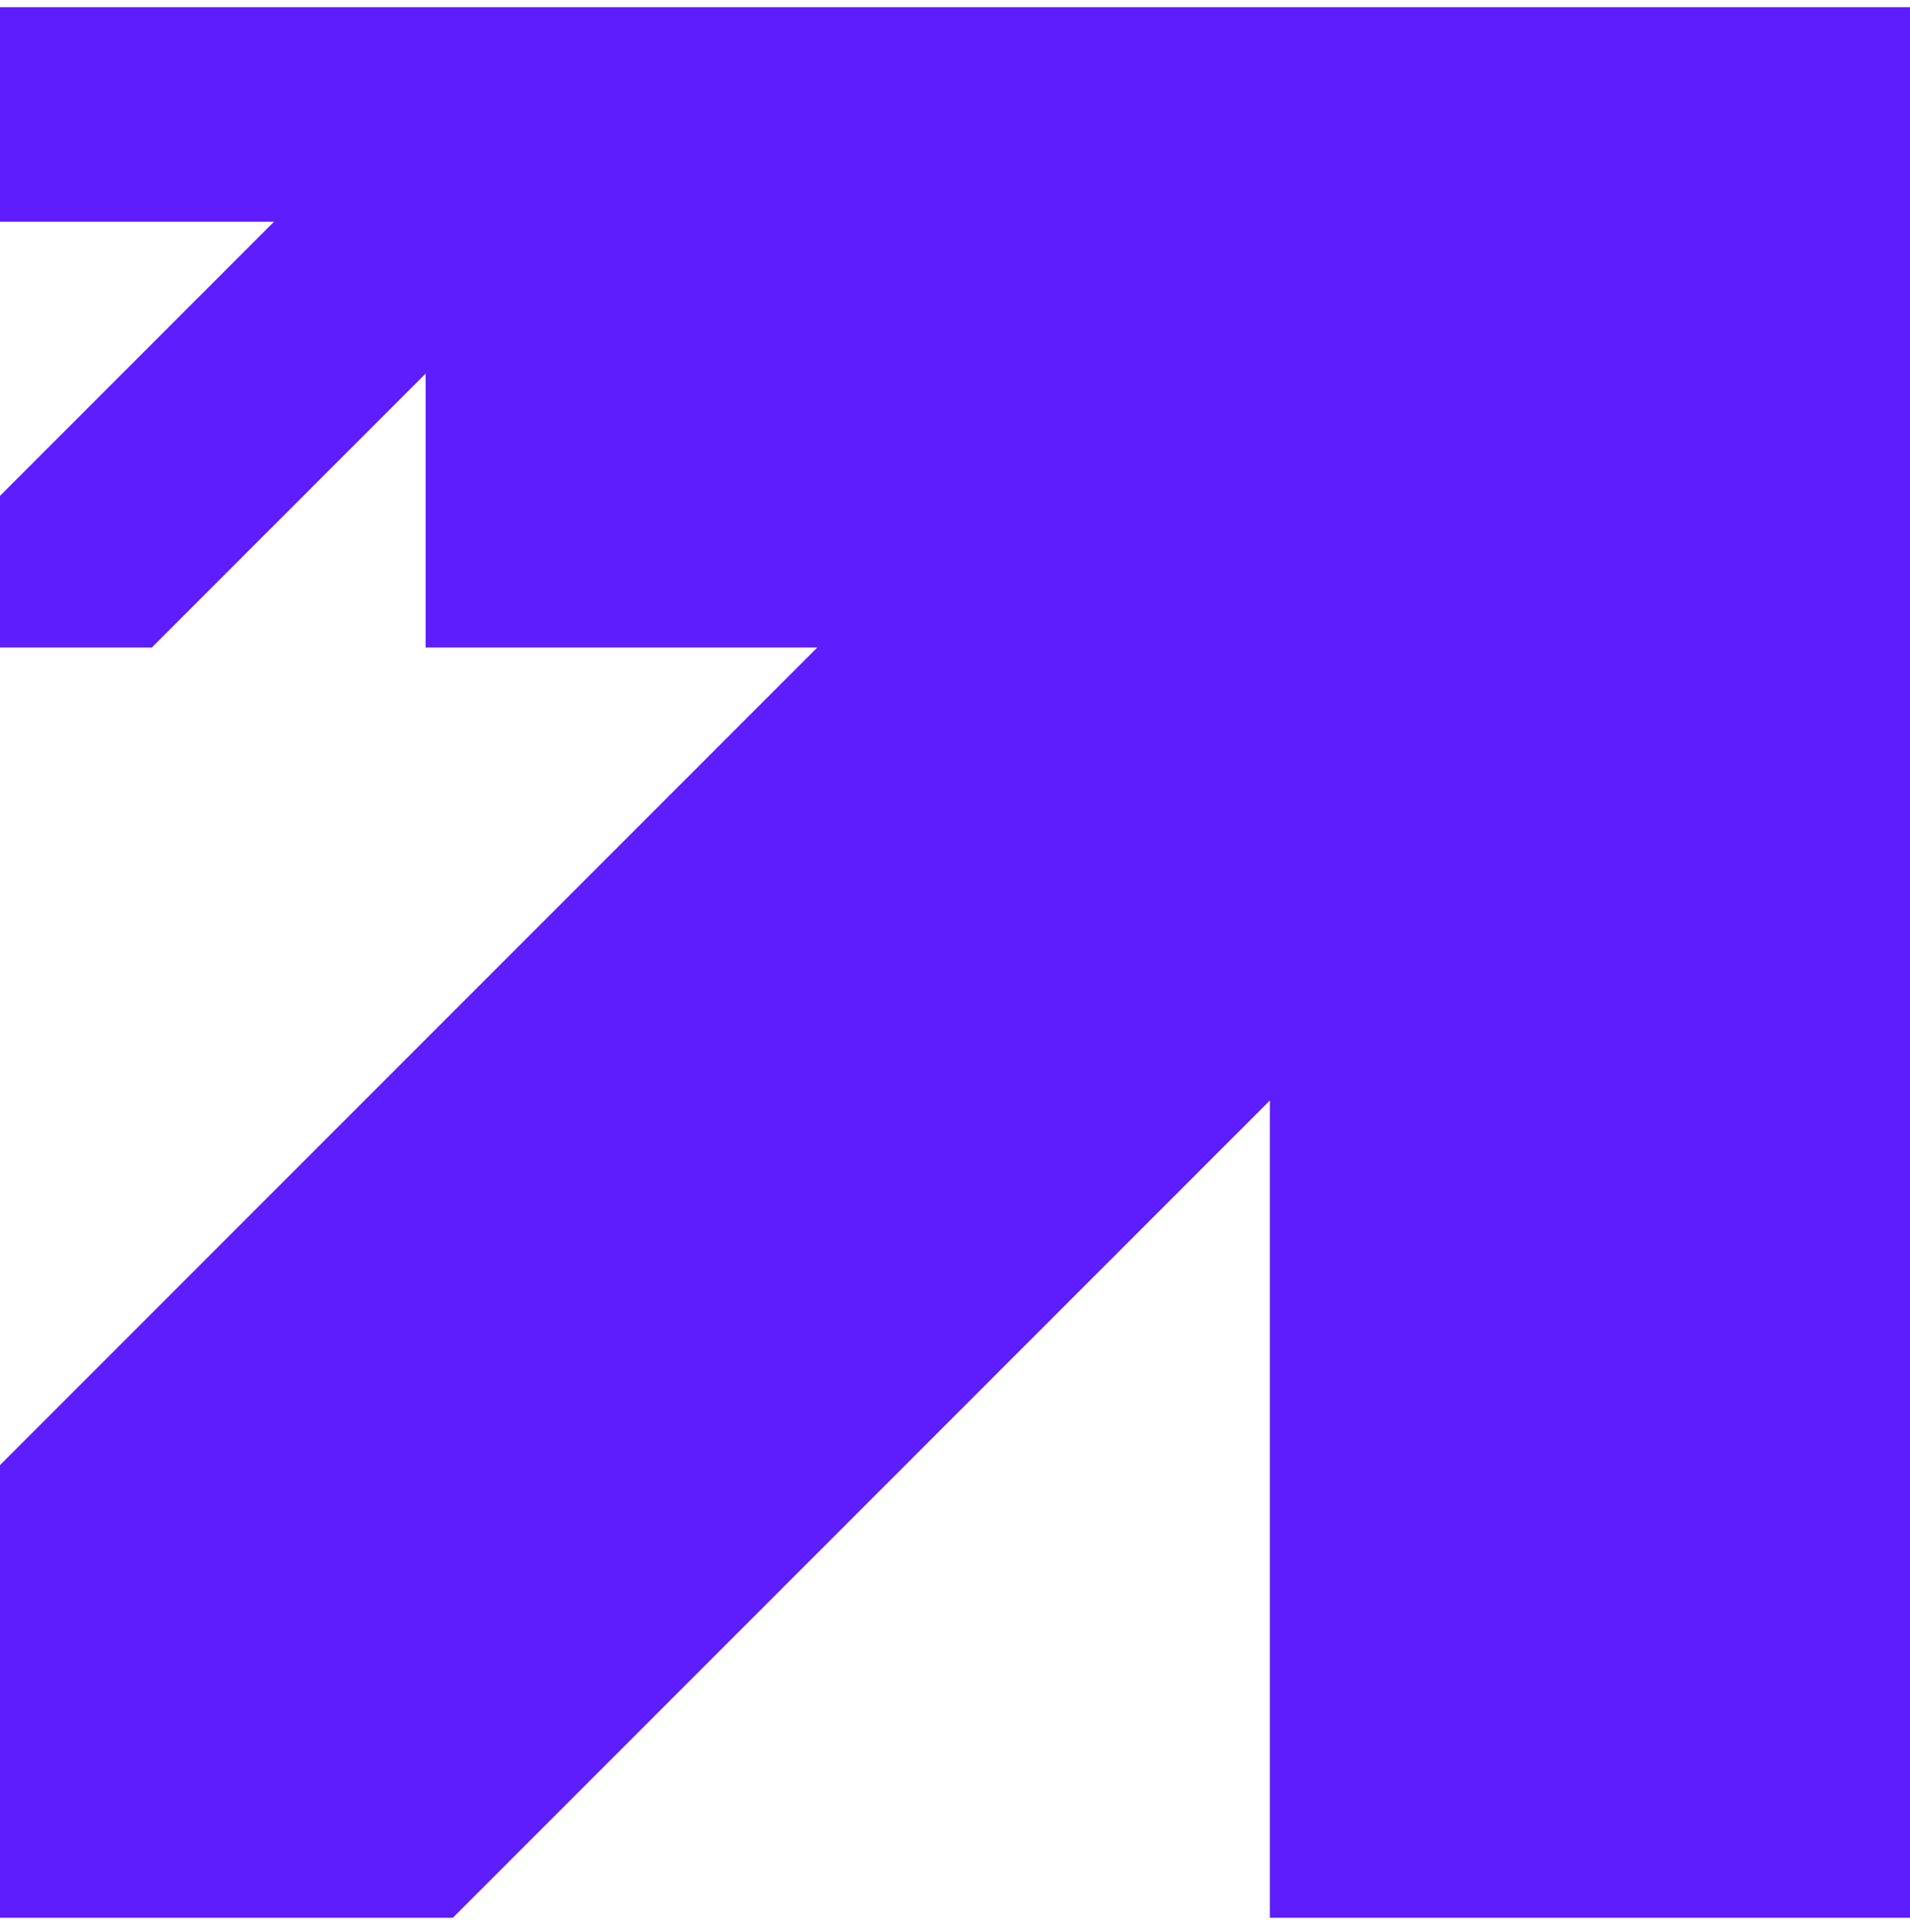 <svg width="88" height="89" viewBox="0 0 88 89" fill="none" xmlns="http://www.w3.org/2000/svg">
<g clip-path="url(#clip0_1425_1480)">
<path d="M0 0.331V10.213H12.625L0 22.838V29.823H6.995L19.61 17.209V29.823H29.254H29.492H37.657L0 67.48V88.331H20.862L58.508 50.685V88.331H88V0.331H0Z" fill="#5E1DFC"/>
</g>
<defs>
<clipPath id="clip0_1425_1480">
<rect width="88" height="88" fill="white" transform="translate(0 0.331)"/>
</clipPath>
</defs>
</svg>
